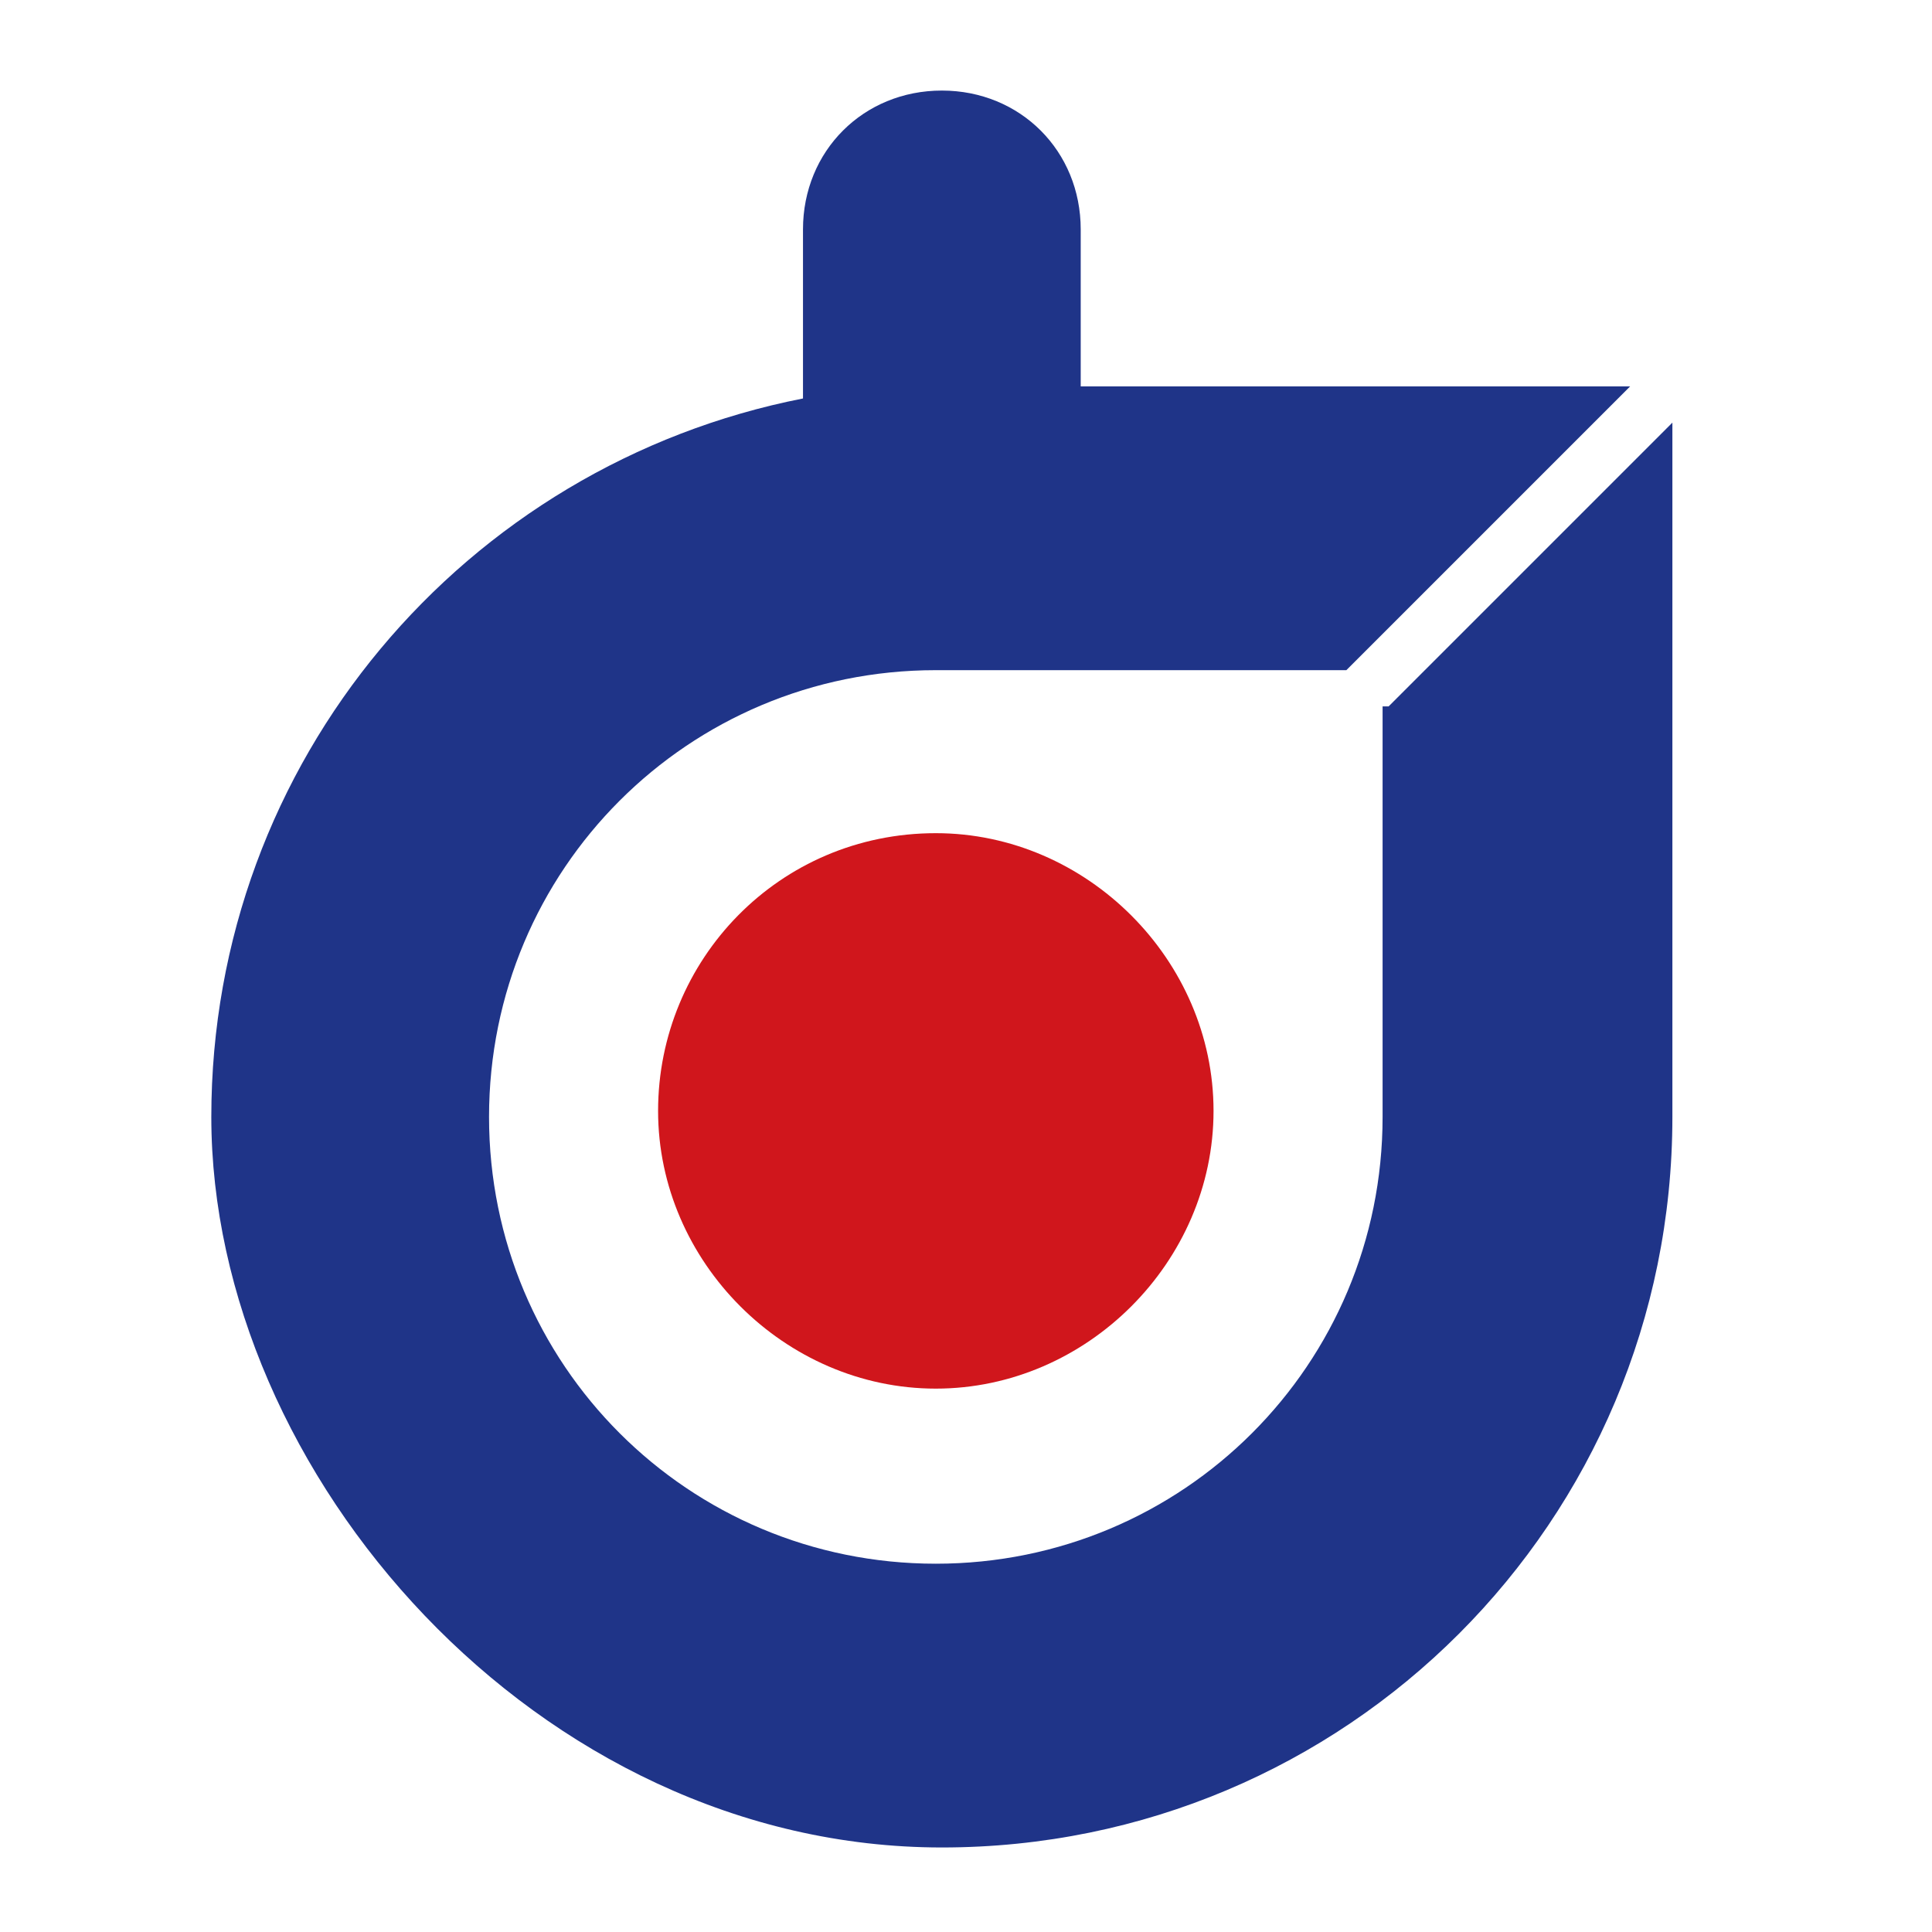 <?xml version="1.0" encoding="UTF-8"?>
<svg id="_レイヤー_1" data-name="レイヤー_1" xmlns="http://www.w3.org/2000/svg" version="1.1" viewBox="0 0 32 32">
  <!-- Generator: Adobe Illustrator 29.3.1, SVG Export Plug-In . SVG Version: 2.1.0 Build 151)  -->
  <defs>
    <style>
      .st0 {
        fill: #d0161c;
      }

      .st1 {
        fill: #1f3488;
      }
    </style>
  </defs>
  <path class="st0" d="M15.5,13.8c-2.6,0-4.6,2.1-4.6,4.6s2.1,4.6,4.6,4.6,4.6-2.1,4.6-4.6-2.1-4.6-4.6-4.6Z"/>
  <path class="st1" d="M22.9,11.7v6.8c0,4.1-3.3,7.4-7.4,7.4s-7.4-3.3-7.4-7.4,3.3-7.4,7.4-7.4h6.8l4.7-4.7h-9.1v-2.6c0-1.3-1-2.3-2.3-2.3s-2.3,1-2.3,2.3v2.8c-5.6,1.1-9.8,6-9.8,11.9s5.4,12.1,12.1,12.1,12.1-5.4,12.1-12.1V7l-4.7,4.7Z"/>
</svg>